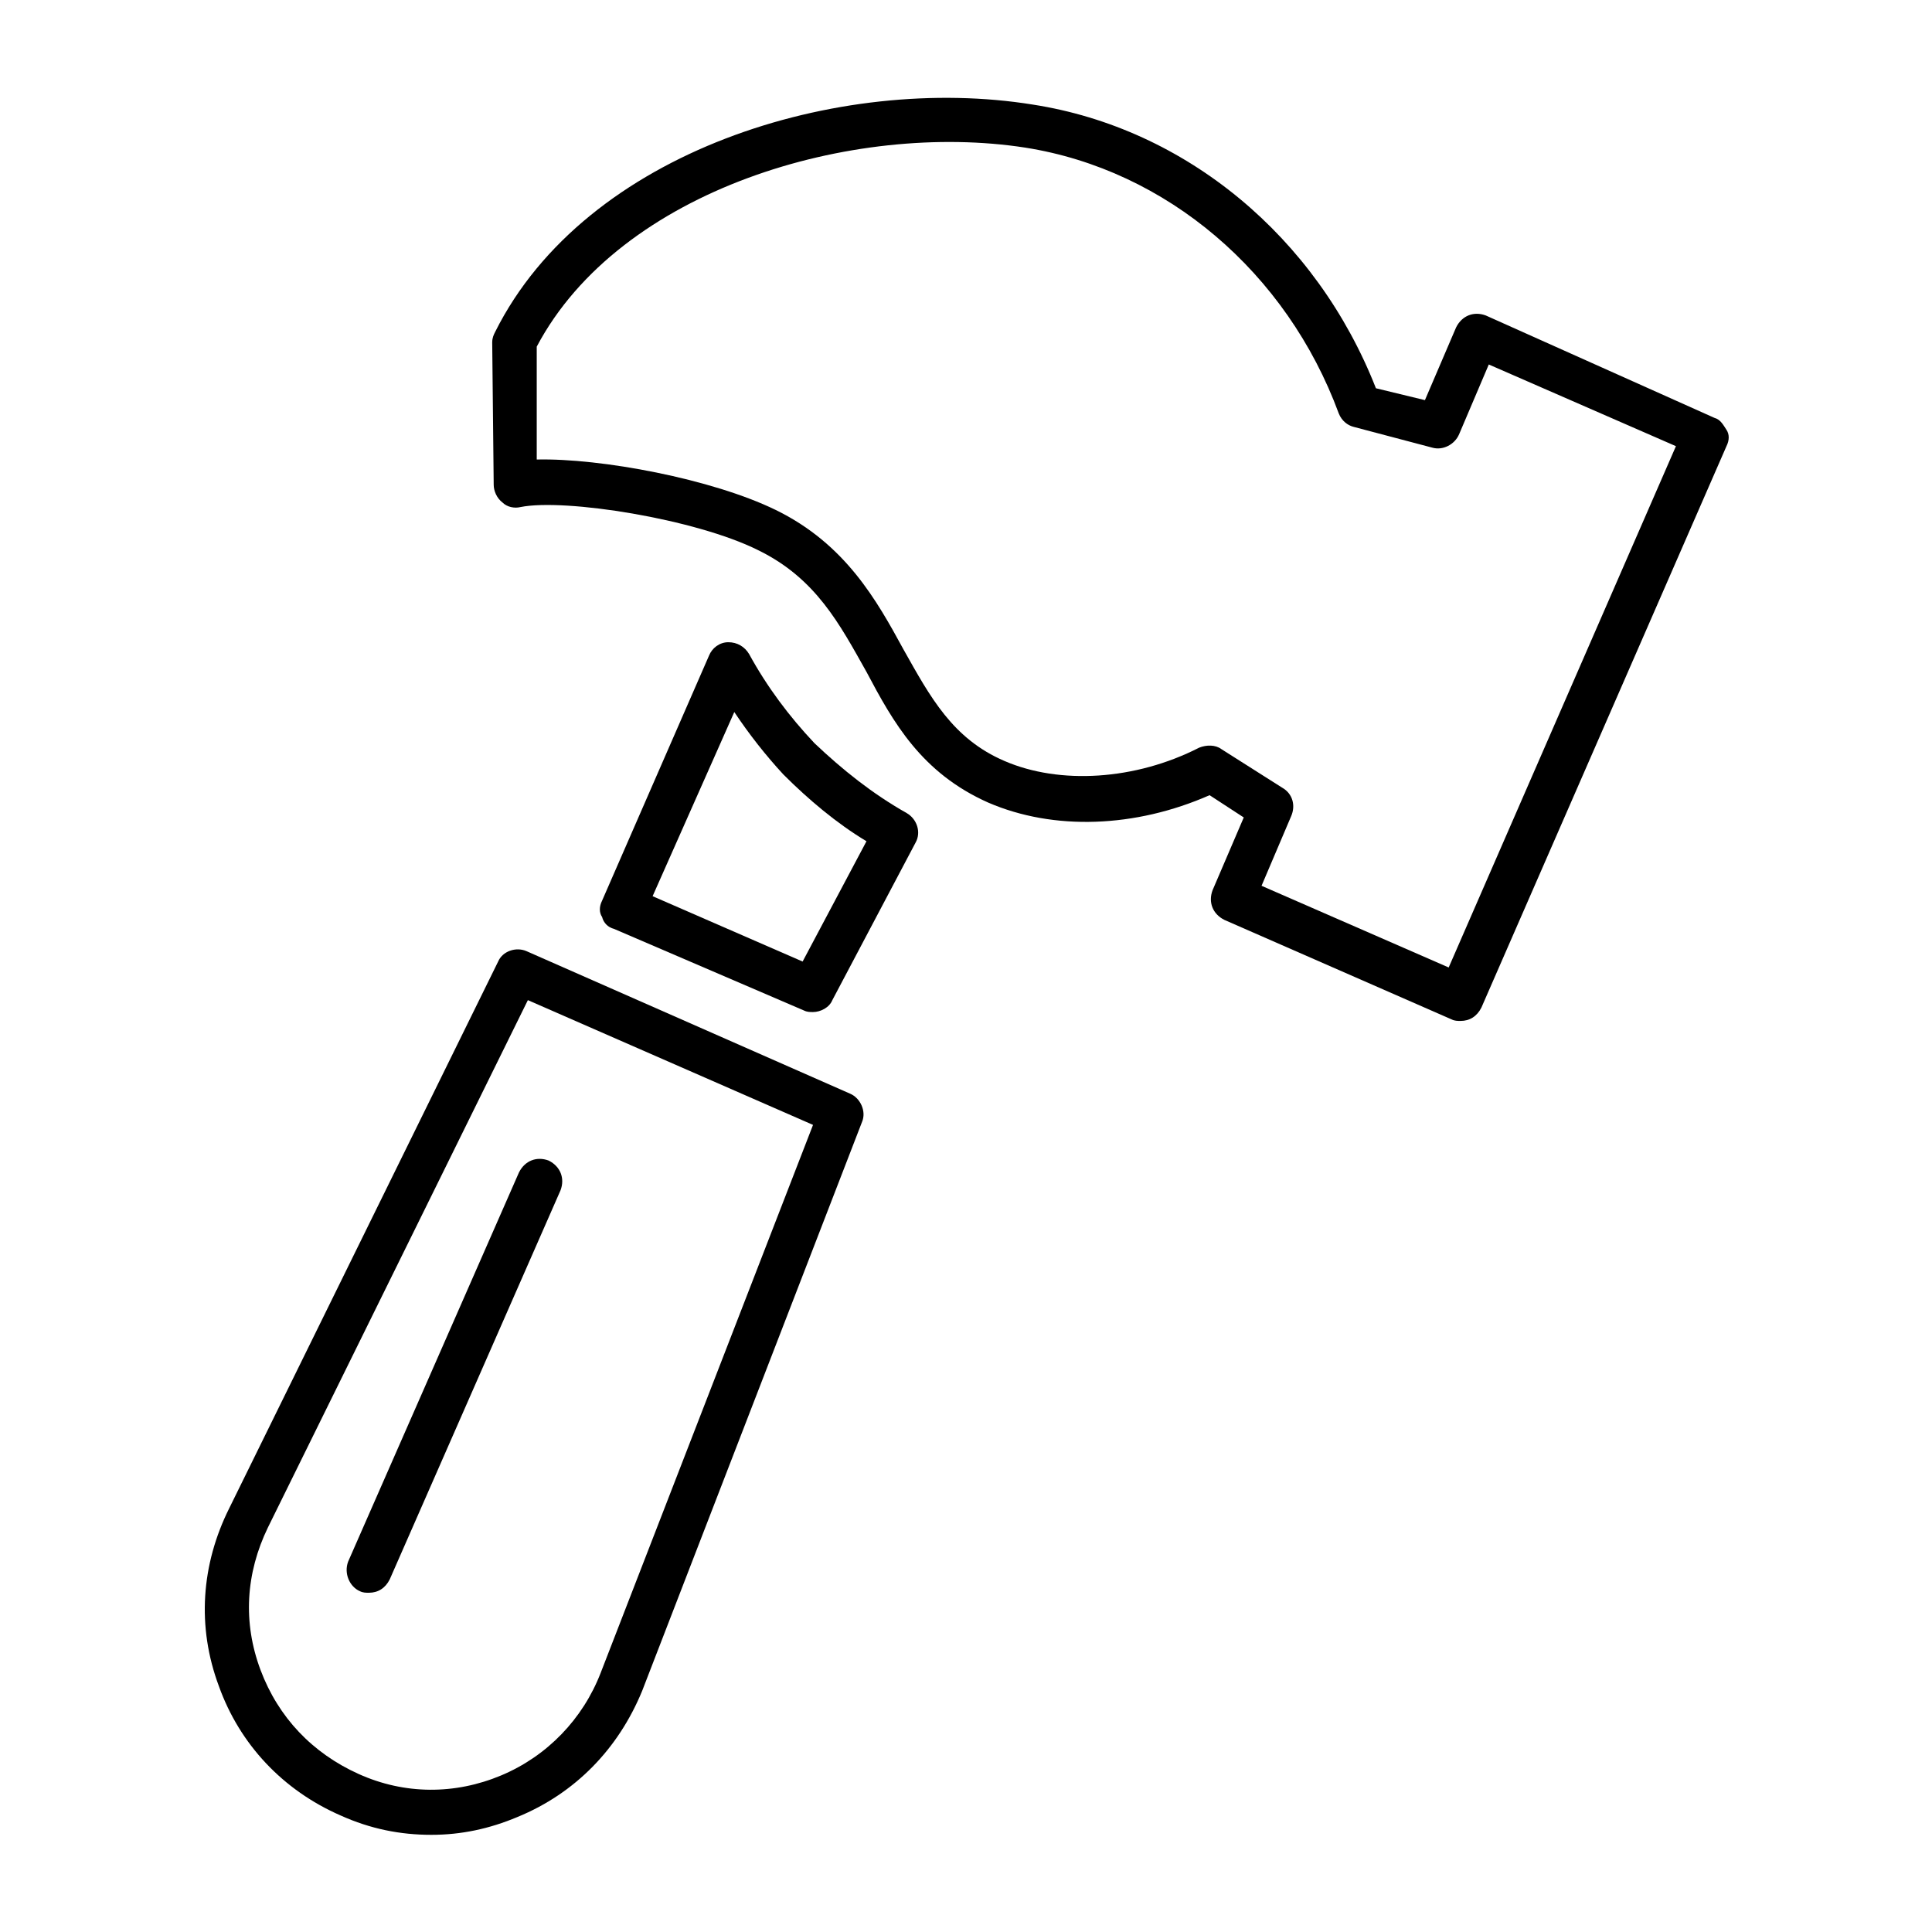 <?xml version="1.0" encoding="UTF-8"?>
<!-- Uploaded to: ICON Repo, www.iconrepo.com, Generator: ICON Repo Mixer Tools -->
<svg fill="#000000" width="800px" height="800px" version="1.1" viewBox="144 144 512 512" xmlns="http://www.w3.org/2000/svg">
 <g>
  <path d="m202.02 590.89c5.512 15.352 16.926 27.551 32.273 34.242 7.871 3.543 15.742 5.117 24.008 5.117 7.871 0 15.352-1.574 22.828-4.723 15.352-6.297 26.766-18.105 33.062-33.457l58.258-150.75c1.18-2.754-0.395-6.297-3.148-7.477l-85.805-37.789c-2.754-1.18-6.297 0-7.477 2.754l-71.242 144.84c-7.481 14.961-8.66 31.492-2.758 47.234zm12.992-42.113 68.879-139.73 75.57 33.062-56.285 145.24c-4.723 12.203-14.168 22.043-26.371 27.16s-25.586 5.117-37.785-0.395c-12.203-5.512-21.254-14.957-25.977-27.551-4.723-12.602-3.938-25.59 1.969-37.789z"/>
  <path d="m239.41 565.7c0.789 0.395 1.574 0.395 2.363 0.395 2.363 0 4.328-1.18 5.512-3.543l45.266-103.12c1.18-3.148 0-6.297-3.148-7.871-3.148-1.18-6.297 0-7.871 3.148l-45.266 103.12c-1.188 3.148 0.387 6.691 3.144 7.871z"/>
  <path d="m274.44 234.69 0.395 37.785c0 1.574 0.789 3.543 2.363 4.723 1.18 1.18 3.148 1.574 4.723 1.18 11.809-2.363 46.445 3.148 62.977 11.414 15.352 7.477 21.648 19.68 28.734 32.273 7.086 13.383 14.562 26.766 32.273 34.637 17.32 7.477 38.965 6.691 58.648-1.969l9.055 5.902-8.266 19.285c-1.18 3.148 0 6.297 3.148 7.871l60.223 26.371c0.789 0.395 1.574 0.395 2.363 0.395 2.363 0 4.328-1.18 5.512-3.543l64.945-148.78c0.789-1.574 0.789-3.148 0-4.328-0.789-1.18-1.574-2.754-3.148-3.148l-60.629-27.152c-3.148-1.18-6.297 0-7.871 3.148l-8.266 19.285-12.988-3.148c-15.746-40.145-50.383-68.879-90.922-75.176-51.168-8.266-118.47 12.203-142.48 60.223-0.395 0.785-0.785 1.57-0.785 2.754zm141.3-51.562c37.391 5.902 69.273 33.062 83.051 70.453 0.789 1.969 2.363 3.148 3.938 3.543l20.859 5.512c2.754 0.789 5.902-0.789 7.086-3.543l7.871-18.5 49.594 21.648-60.223 138.15-49.594-21.648 7.871-18.5c1.18-2.754 0.395-5.902-2.363-7.477l-16.137-10.234c-1.574-1.18-3.938-1.18-5.902-0.395-16.926 8.66-37 9.84-51.562 3.543-13.777-5.902-19.68-16.926-26.766-29.52-7.086-12.988-15.352-27.945-33.852-37-16.926-8.266-46.445-13.777-63.371-13.383v-29.914c22.047-41.719 83.844-59.824 129.5-52.738z"/>
  <path d="m359.85 340.96c-6.691-7.086-12.594-14.957-17.32-23.617-1.18-1.969-3.148-3.148-5.512-3.148s-4.328 1.574-5.117 3.543l-28.34 64.945c-0.789 1.574-0.789 3.148 0 4.328 0.395 1.574 1.574 2.754 3.148 3.148l50.387 21.648c0.789 0.395 1.574 0.395 2.363 0.395 1.969 0 4.328-1.18 5.117-3.148l22.043-41.723c1.574-2.754 0.395-6.297-2.363-7.871-9.055-5.117-16.93-11.414-24.406-18.5zm-3.148 57.859-39.754-17.32 21.648-48.805c3.938 5.902 8.266 11.414 12.988 16.531 6.691 6.691 14.168 12.988 22.043 17.711z"/>
 </g>
</svg>